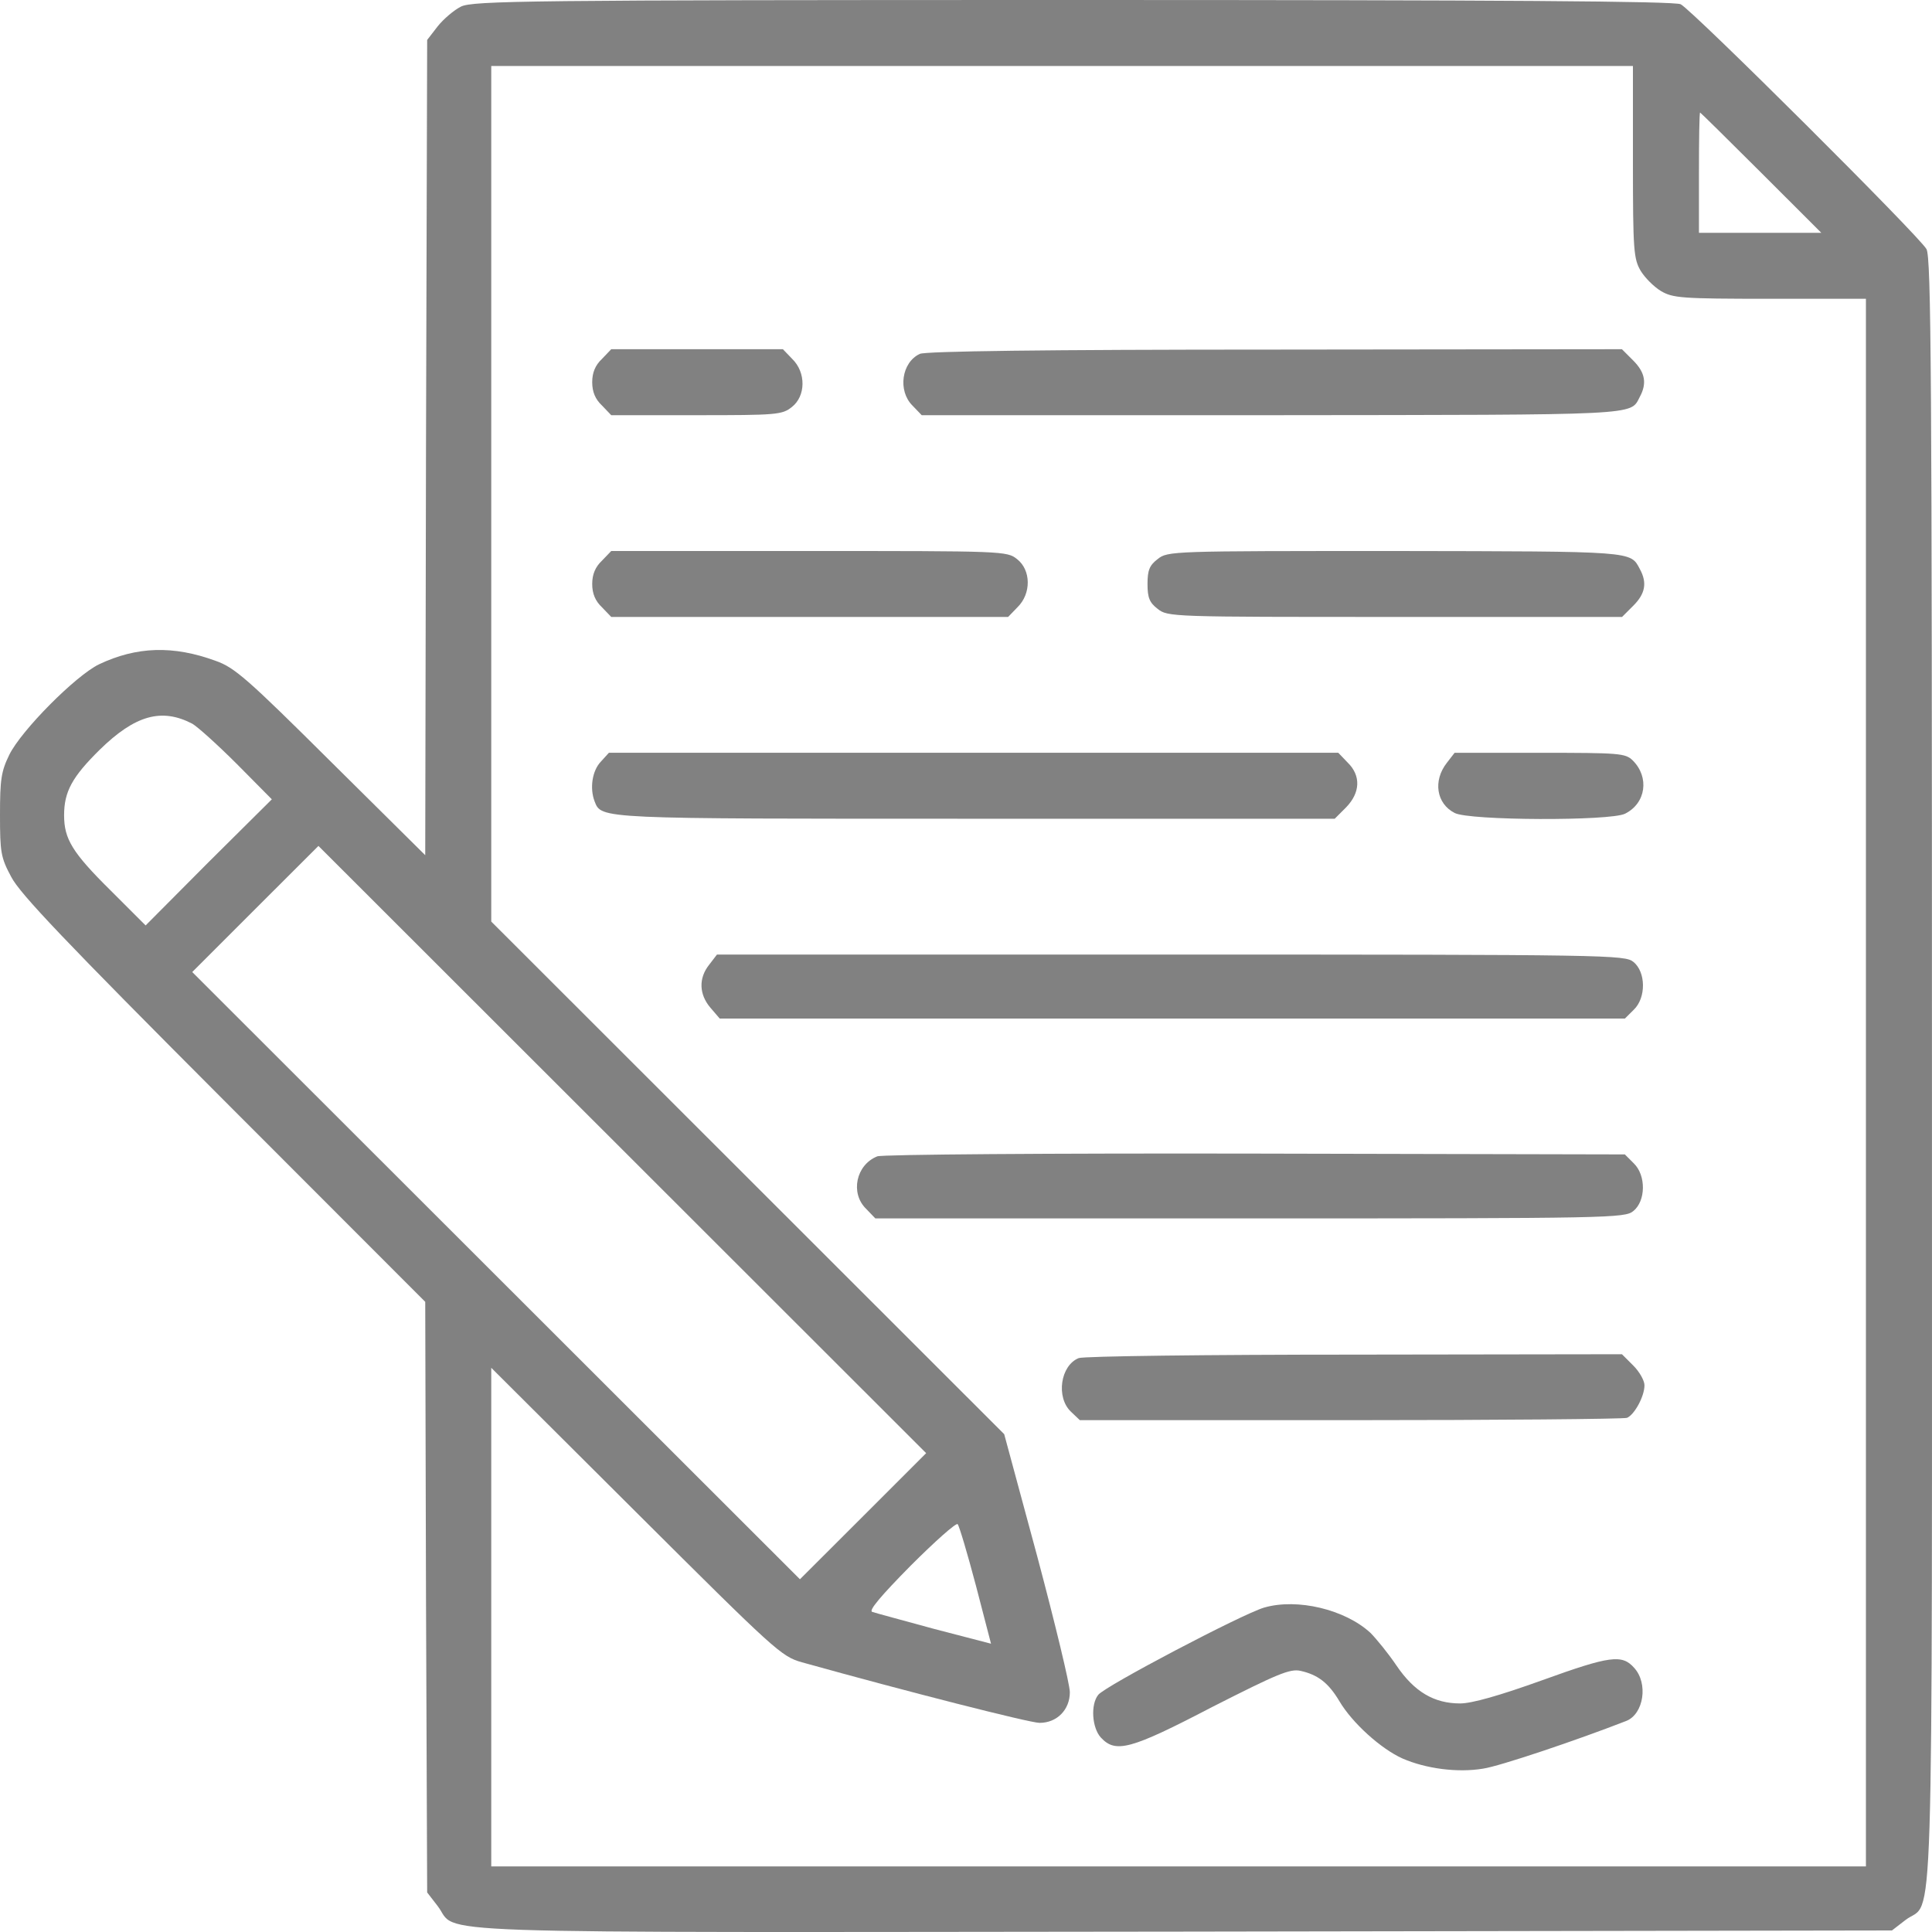 <svg xmlns="http://www.w3.org/2000/svg" width="40" height="40" viewBox="0 0 40 40" fill="none"><path d="M9.543 0.137C9.399 0.209 9.182 0.394 9.061 0.546L8.844 0.827L8.82 9.271L8.804 17.706L6.85 15.77C5.121 14.051 4.856 13.818 4.462 13.681C3.586 13.36 2.83 13.384 2.05 13.754C1.568 13.987 0.442 15.12 0.193 15.626C0.024 15.971 0 16.14 0 16.871C0 17.642 0.016 17.755 0.233 18.156C0.41 18.502 1.351 19.49 4.631 22.776L8.804 26.953L8.82 33.067L8.844 39.181L9.061 39.462C9.519 40.056 8.161 40.008 24.498 39.992L39.171 39.968L39.452 39.751C40.047 39.293 39.999 40.892 39.999 22.173C39.999 7.736 39.983 5.342 39.886 5.158C39.742 4.893 35.046 0.217 34.797 0.088C34.669 0.024 31.115 0 22.215 0C10.894 0 9.785 0.016 9.543 0.137ZM33.808 3.35C33.808 5.198 33.824 5.358 33.969 5.608C34.057 5.752 34.242 5.937 34.387 6.025C34.636 6.17 34.797 6.186 36.646 6.186H38.632V22.414V38.642H24.401H10.171V33.485V28.319L13.169 31.307C16.056 34.184 16.177 34.296 16.603 34.416C18.765 35.019 21.322 35.67 21.523 35.67C21.885 35.67 22.15 35.397 22.15 35.035C22.15 34.874 21.845 33.613 21.475 32.223L20.791 29.693L15.485 24.39L10.171 19.08V10.219V1.366H21.989H33.808V3.35ZM36.462 3.575L37.708 4.82H36.437H35.175V3.575C35.175 2.892 35.183 2.33 35.199 2.33C35.207 2.33 35.778 2.892 36.462 3.575ZM3.98 14.983C4.092 15.047 4.502 15.417 4.904 15.818L5.628 16.549L4.317 17.851L3.015 19.16L2.291 18.437C1.495 17.65 1.327 17.369 1.327 16.879C1.327 16.389 1.495 16.084 2.066 15.521C2.798 14.806 3.345 14.653 3.98 14.983ZM17.873 31.388L16.562 32.697L10.275 26.415L3.98 20.125L5.282 18.823L6.593 17.514L12.88 23.796L19.175 30.086L17.873 31.388ZM20.205 32.826L20.518 34.031L19.344 33.726C18.701 33.549 18.122 33.396 18.058 33.372C17.977 33.348 18.243 33.035 18.854 32.416C19.36 31.91 19.794 31.524 19.827 31.556C19.859 31.589 20.028 32.159 20.205 32.826Z" fill="#2D2D2D" fill-opacity="0.6"></path><path d="M12.463 7.431C12.326 7.56 12.261 7.712 12.261 7.913C12.261 8.114 12.326 8.267 12.463 8.395L12.655 8.596H14.416C16.081 8.596 16.193 8.588 16.394 8.427C16.683 8.203 16.692 7.712 16.402 7.431L16.209 7.23H14.432H12.655L12.463 7.431Z" fill="#2D2D2D" fill-opacity="0.6"></path><path d="M19.043 7.327C18.665 7.504 18.585 8.09 18.89 8.395L19.083 8.596H26.343C34.022 8.588 33.748 8.604 33.949 8.219C34.102 7.937 34.062 7.712 33.813 7.463L33.58 7.23L26.392 7.238C21.624 7.238 19.156 7.271 19.043 7.327Z" fill="#2D2D2D" fill-opacity="0.6"></path><path d="M12.463 11.608C12.326 11.737 12.261 11.89 12.261 12.091C12.261 12.291 12.326 12.444 12.463 12.573L12.655 12.773H16.764H20.872L21.065 12.573C21.355 12.291 21.347 11.801 21.057 11.576C20.848 11.408 20.768 11.408 16.748 11.408H12.655L12.463 11.608Z" fill="#2D2D2D" fill-opacity="0.6"></path><path d="M23.967 11.576C23.798 11.705 23.758 11.809 23.758 12.091C23.758 12.372 23.798 12.476 23.967 12.605C24.176 12.773 24.248 12.773 28.879 12.773H33.583L33.816 12.54C34.065 12.291 34.105 12.066 33.953 11.785C33.752 11.408 33.872 11.416 28.895 11.408C24.248 11.408 24.176 11.408 23.967 11.576Z" fill="#2D2D2D" fill-opacity="0.6"></path><path d="M12.439 15.77C12.262 15.955 12.206 16.317 12.31 16.59C12.455 16.959 12.358 16.951 20.221 16.951H27.634L27.867 16.718C28.165 16.413 28.181 16.059 27.9 15.786L27.707 15.585H20.157H12.607L12.439 15.77Z" fill="#2D2D2D" fill-opacity="0.6"></path><path d="M29.955 15.794C29.665 16.164 29.738 16.638 30.116 16.831C30.413 16.991 33.34 17 33.645 16.847C34.079 16.63 34.152 16.092 33.806 15.746C33.653 15.594 33.533 15.586 31.884 15.586H30.116L29.955 15.794Z" fill="#2D2D2D" fill-opacity="0.6"></path><path d="M14.684 19.972C14.458 20.253 14.475 20.59 14.708 20.863L14.901 21.088H24.275H33.642L33.827 20.904C34.084 20.655 34.076 20.124 33.819 19.916C33.642 19.771 33.336 19.763 24.243 19.763H14.844L14.684 19.972Z" fill="#2D2D2D" fill-opacity="0.6"></path><path d="M18.163 23.941C17.721 24.117 17.601 24.704 17.93 25.025L18.123 25.226H25.874C33.367 25.226 33.641 25.218 33.817 25.073C34.075 24.865 34.083 24.334 33.825 24.085L33.641 23.901L25.986 23.884C21.773 23.876 18.252 23.901 18.163 23.941Z" fill="#2D2D2D" fill-opacity="0.6"></path><path d="M22.333 28.118C21.955 28.271 21.859 28.929 22.172 29.227L22.357 29.403H27.953C31.032 29.403 33.613 29.379 33.685 29.355C33.838 29.291 34.047 28.913 34.047 28.68C34.047 28.584 33.943 28.399 33.814 28.271L33.581 28.038L28.041 28.046C25.002 28.046 22.429 28.078 22.333 28.118Z" fill="#2D2D2D" fill-opacity="0.6"></path><path d="M26.17 33.284C25.712 33.42 22.865 34.915 22.737 35.091C22.576 35.292 22.608 35.774 22.793 35.975C23.099 36.304 23.404 36.224 25.1 35.34C26.443 34.658 26.708 34.545 26.925 34.593C27.287 34.674 27.504 34.842 27.73 35.22C27.995 35.67 28.59 36.208 29.04 36.409C29.522 36.618 30.174 36.706 30.704 36.618C31.042 36.57 32.642 36.031 33.671 35.63C34.033 35.485 34.129 34.85 33.832 34.529C33.583 34.248 33.333 34.28 31.934 34.786C31.042 35.107 30.471 35.268 30.23 35.268C29.691 35.268 29.281 35.027 28.911 34.481C28.743 34.232 28.493 33.926 28.373 33.806C27.85 33.324 26.861 33.083 26.17 33.284Z" fill="#2D2D2D" fill-opacity="0.6"></path></svg> 